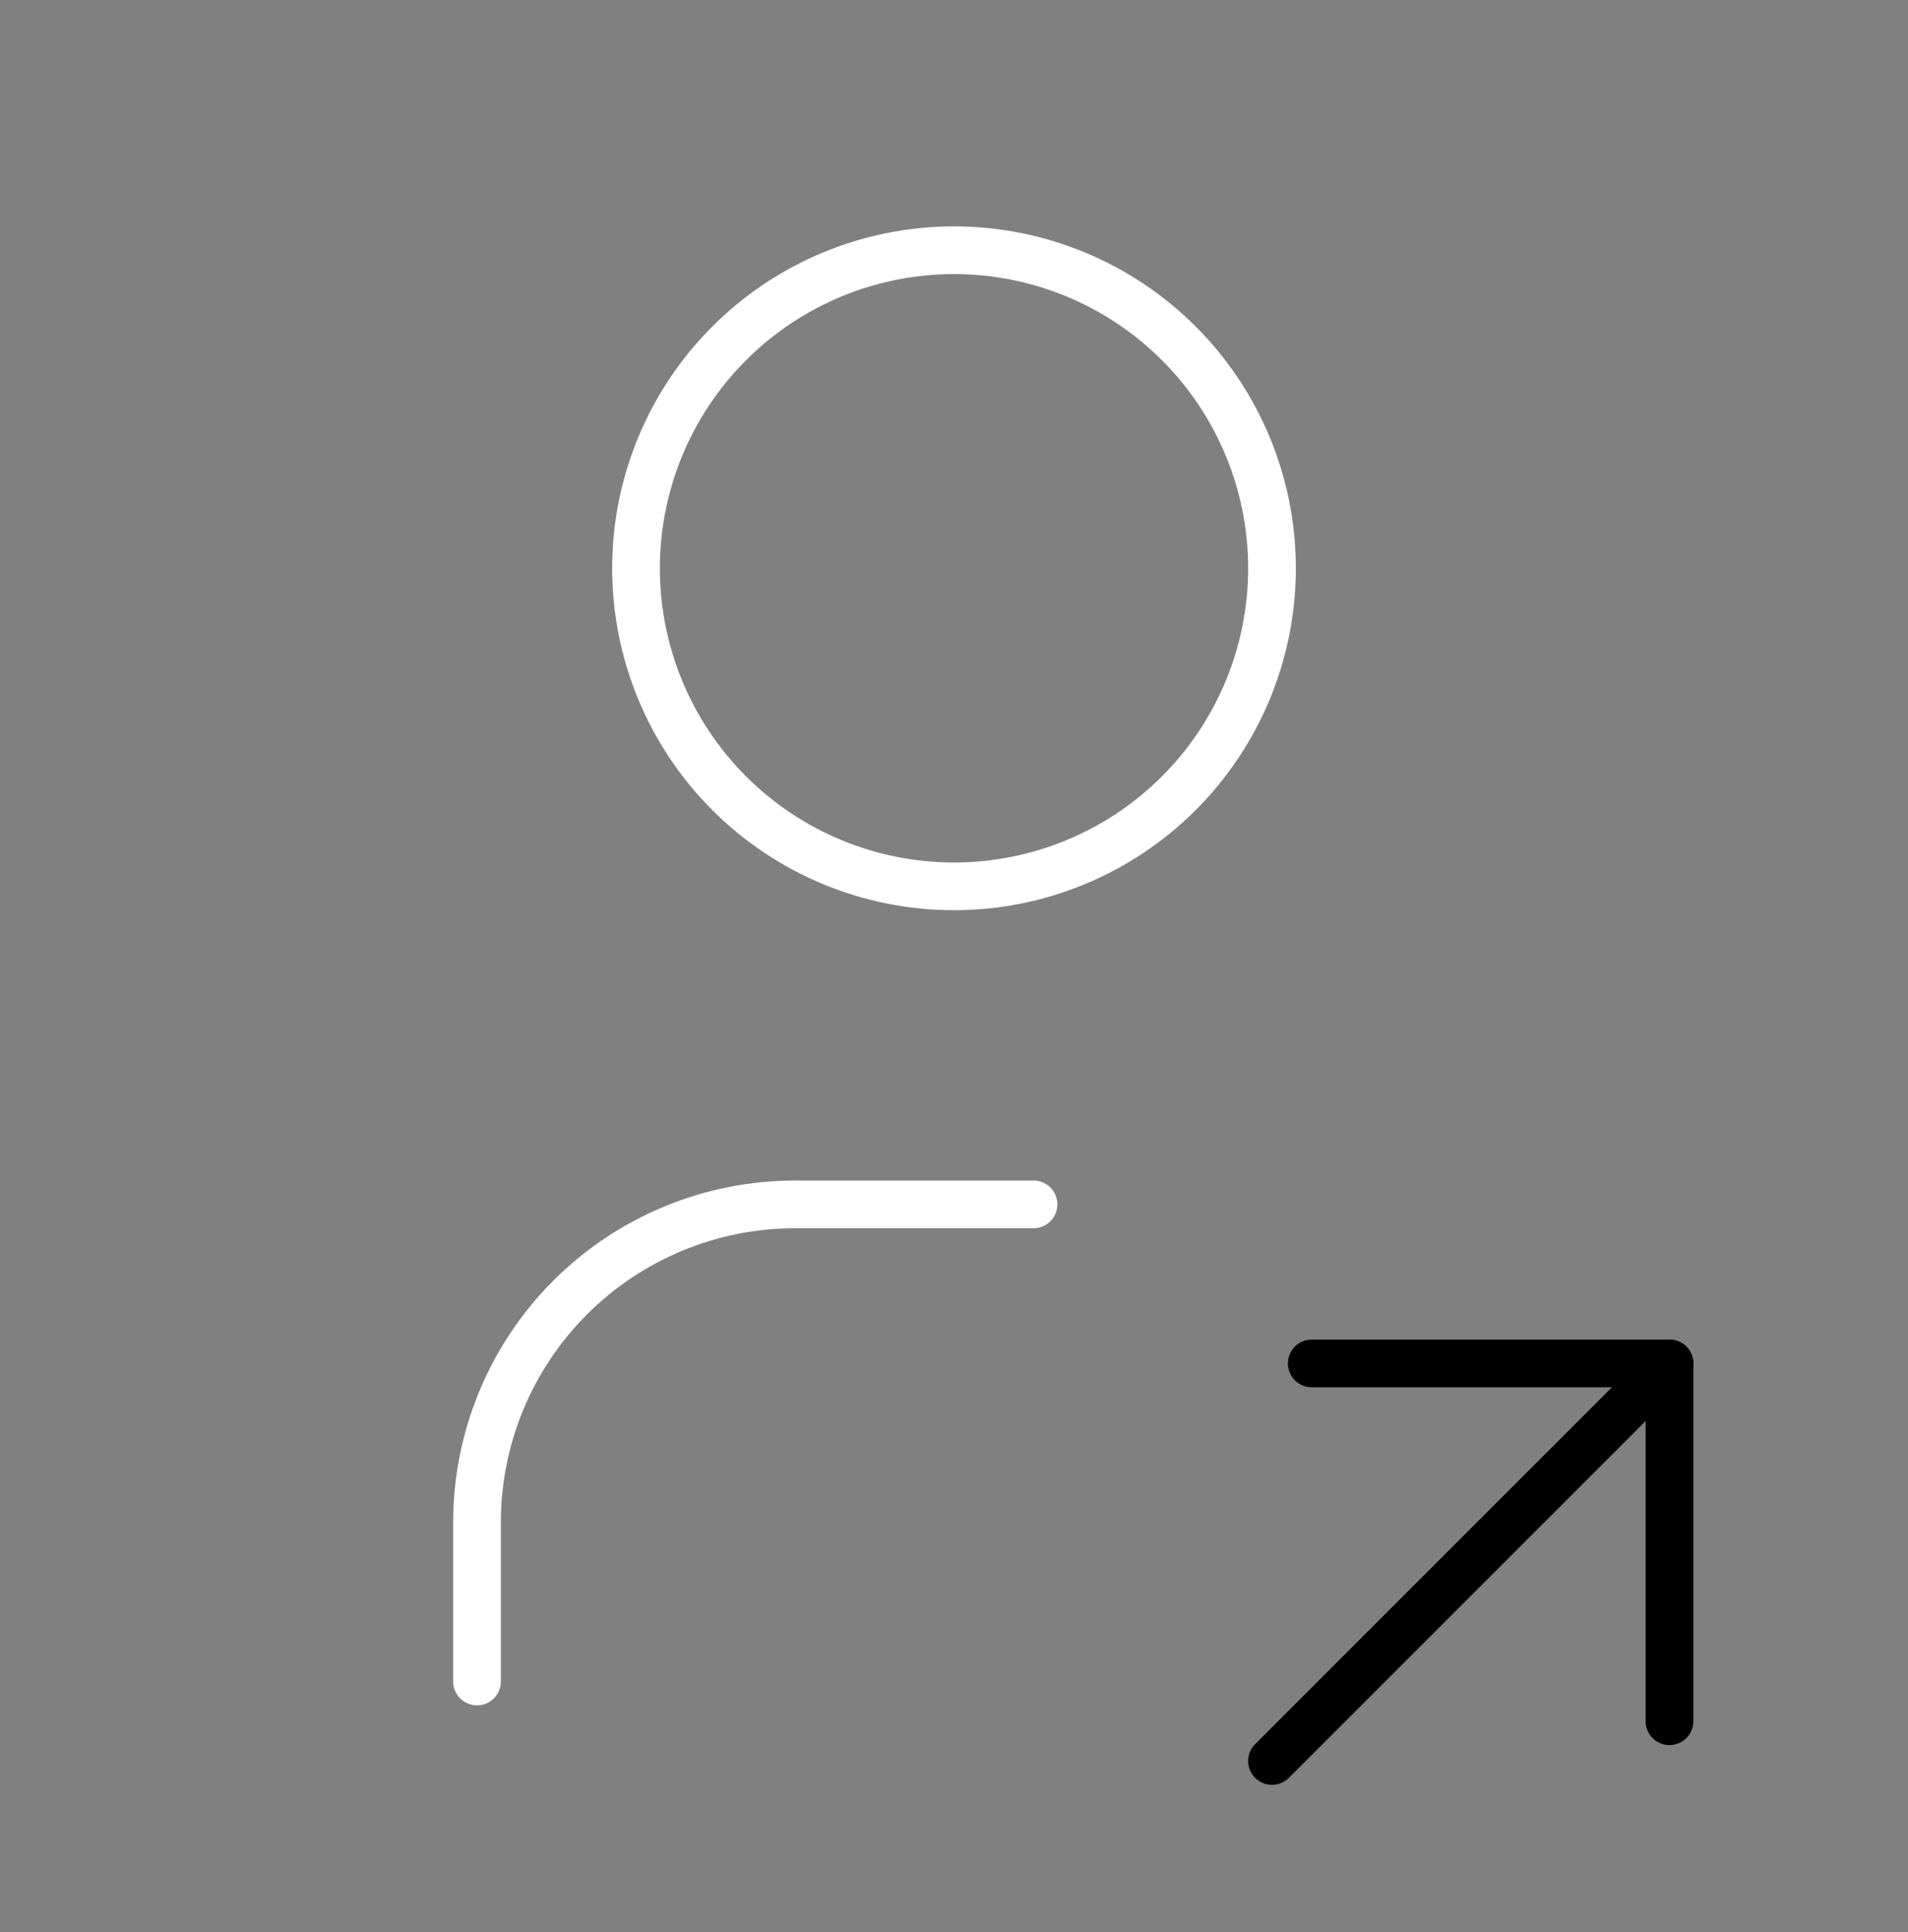<svg width="80" height="81" viewBox="0 0 80 81" fill="none" xmlns="http://www.w3.org/2000/svg">
<rect x="0" y="0" width="80" height="81" fill="#808080" stroke="none"/>
<g clip-path="url(#clip0_54_11475)">
<path d="M26.667 23.824C26.667 27.36 28.071 30.751 30.572 33.252C33.072 35.752 36.464 37.157 40 37.157C43.536 37.157 46.928 35.752 49.428 33.252C51.929 30.751 53.333 27.36 53.333 23.824C53.333 20.287 51.929 16.896 49.428 14.396C46.928 11.895 43.536 10.49 40 10.49C36.464 10.49 33.072 11.895 30.572 14.396C28.071 16.896 26.667 20.287 26.667 23.824Z" stroke="white" stroke-width="2" stroke-linecap="round" stroke-linejoin="round"/>
<path d="M20 70.49V63.824C20 60.287 21.405 56.896 23.905 54.395C26.406 51.895 29.797 50.49 33.333 50.49H43.333" stroke="white" stroke-width="2" stroke-linecap="round" stroke-linejoin="round"/>
<path d="M53.333 73.823L70 57.157" stroke="#000000" stroke-width="2" stroke-linecap="round" stroke-linejoin="round"/>
<path d="M70 72.157V57.157H55" stroke="#000000" stroke-width="2" stroke-linecap="round" stroke-linejoin="round"/>
</g>
<defs>
<clipPath id="clip0_54_11475">
<rect width="80" height="80" fill="white" transform="translate(0 0.49)"/>
</clipPath>
</defs>
</svg>
